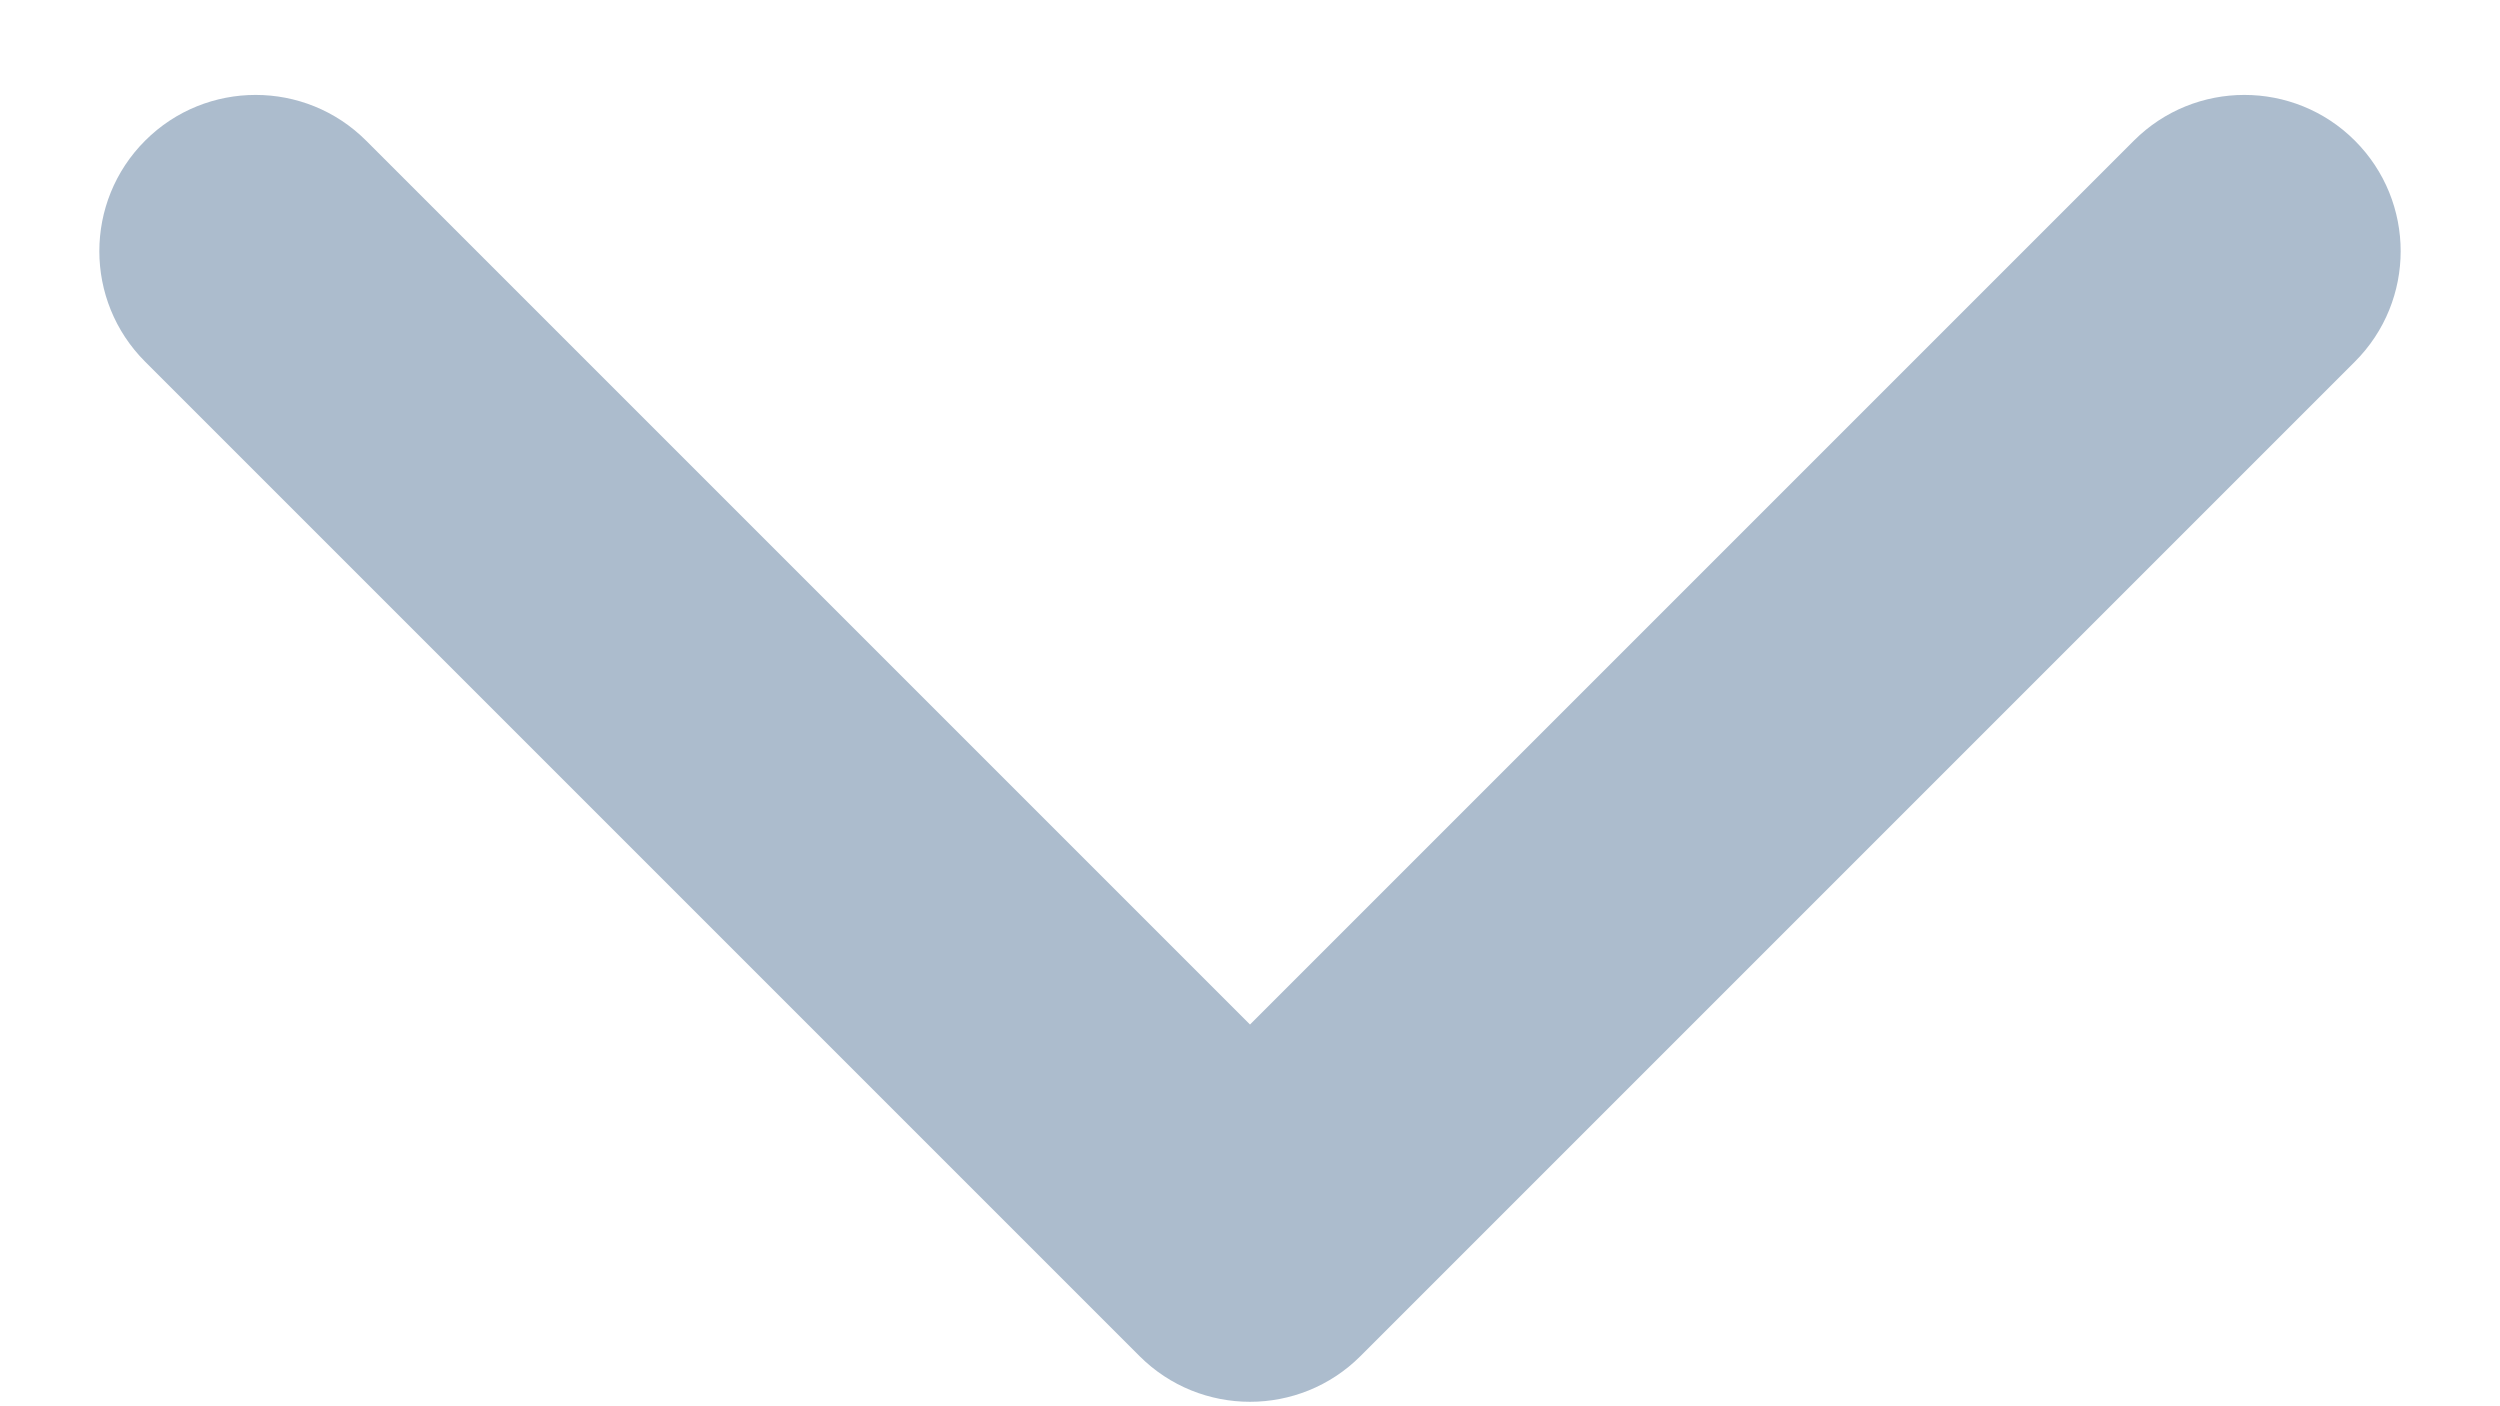 <?xml version="1.0" encoding="UTF-8"?> <svg xmlns="http://www.w3.org/2000/svg" width="16" height="9" viewBox="0 0 16 9" fill="none"><path d="M9 7.971C9 7.419 8.552 6.971 8 6.971C7.448 6.971 7 7.419 7 7.971H9ZM7.293 8.679C7.683 9.069 8.317 9.069 8.707 8.679L15.071 2.315C15.462 1.924 15.462 1.291 15.071 0.9C14.681 0.51 14.047 0.51 13.657 0.9L8 6.557L2.343 0.9C1.953 0.51 1.319 0.51 0.929 0.9C0.538 1.291 0.538 1.924 0.929 2.315L7.293 8.679ZM7 7.971V7.972H9V7.971H7Z" fill="#ACBCCD"></path></svg> 